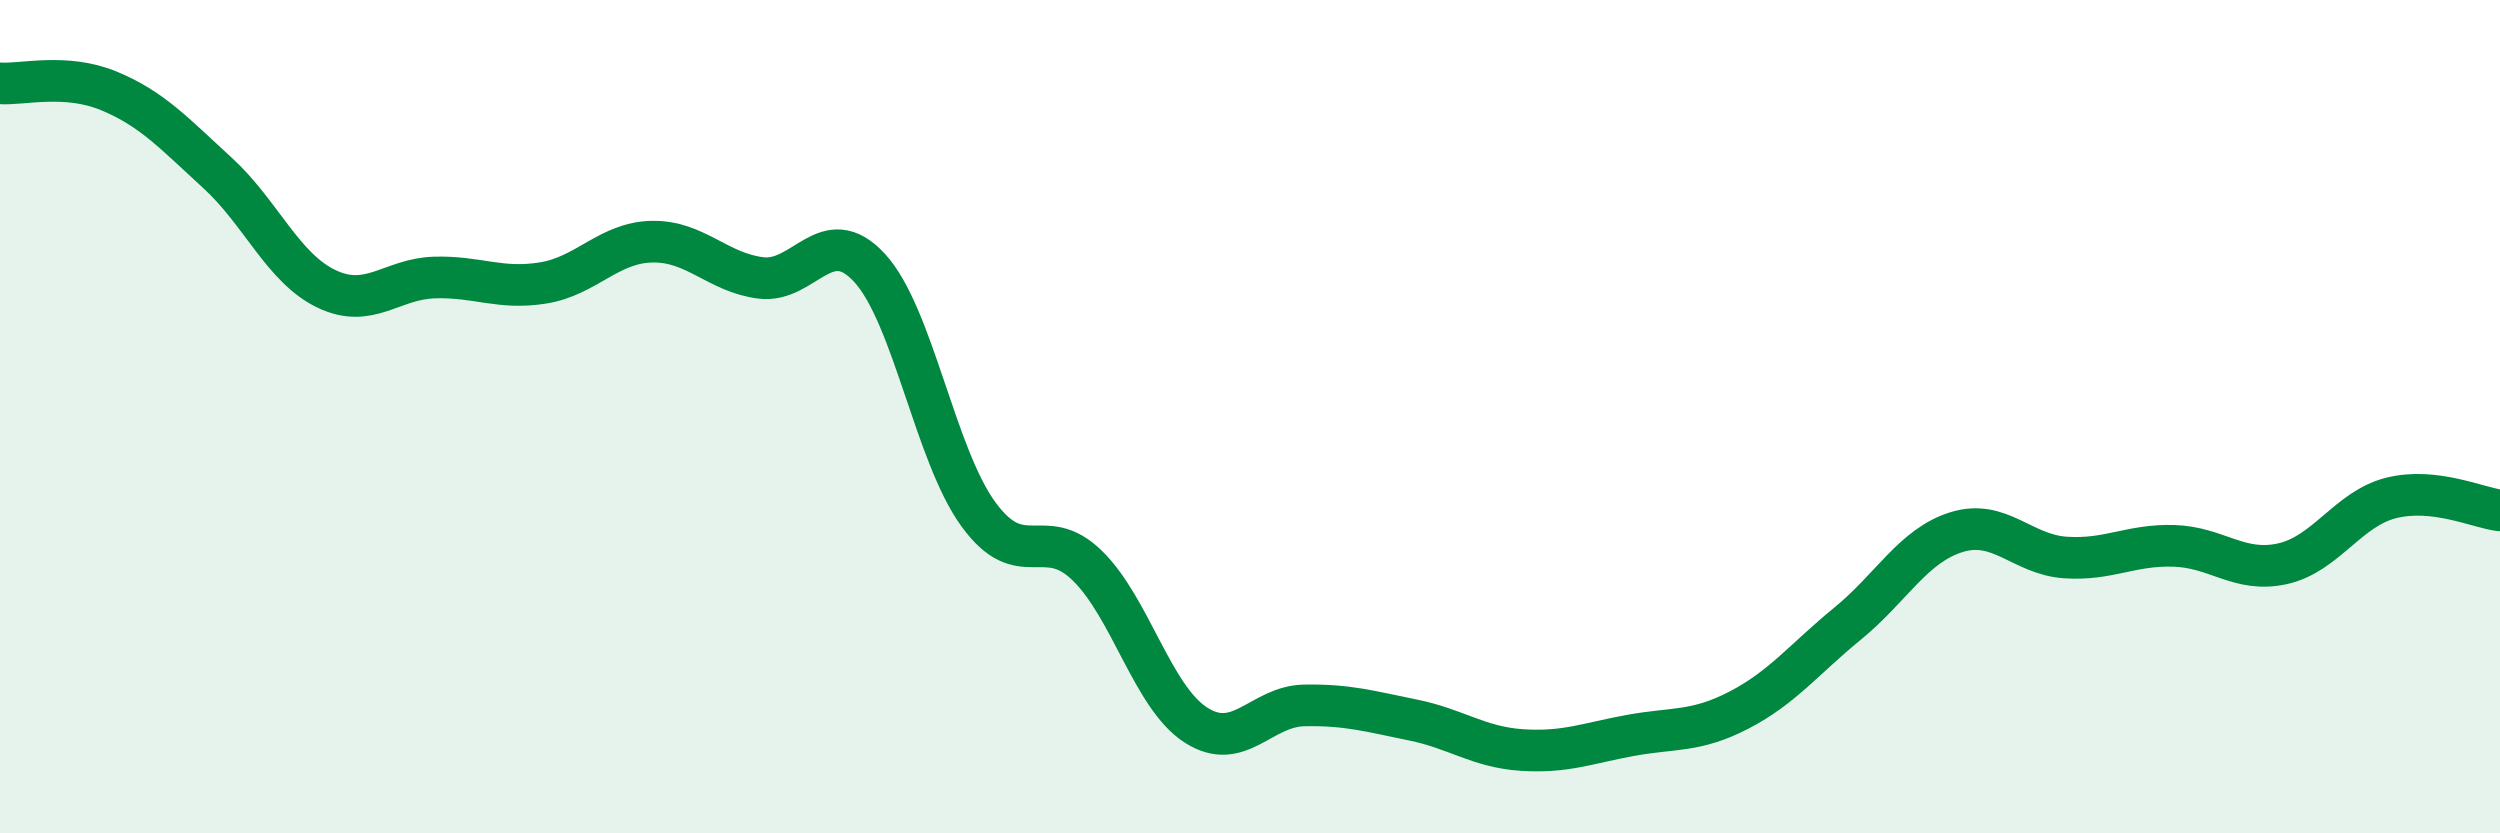 
    <svg width="60" height="20" viewBox="0 0 60 20" xmlns="http://www.w3.org/2000/svg">
      <path
        d="M 0,2 C 0.52,2.04 1.57,1.75 2.61,2.18 C 3.65,2.61 4.18,3.2 5.22,4.15 C 6.26,5.1 6.79,6.43 7.83,6.93 C 8.87,7.43 9.39,6.69 10.43,6.66 C 11.47,6.63 12,6.96 13.04,6.79 C 14.08,6.62 14.61,5.82 15.65,5.8 C 16.69,5.78 17.22,6.54 18.26,6.67 C 19.3,6.8 19.83,5.3 20.87,6.43 C 21.91,7.56 22.44,10.91 23.48,12.34 C 24.52,13.77 25.05,12.56 26.09,13.57 C 27.13,14.58 27.66,16.73 28.7,17.4 C 29.74,18.07 30.26,16.95 31.3,16.93 C 32.34,16.91 32.87,17.07 33.91,17.28 C 34.95,17.49 35.48,17.93 36.52,18 C 37.56,18.07 38.09,17.84 39.13,17.65 C 40.17,17.46 40.7,17.58 41.74,17.04 C 42.78,16.5 43.31,15.81 44.35,14.96 C 45.39,14.11 45.92,13.09 46.96,12.77 C 48,12.45 48.53,13.31 49.57,13.38 C 50.61,13.45 51.13,13.07 52.17,13.1 C 53.21,13.13 53.74,13.76 54.78,13.53 C 55.82,13.3 56.35,12.21 57.39,11.95 C 58.43,11.69 59.48,12.19 60,12.25L60 20L0 20Z"
        fill="#008740"
        opacity="0.1"
        stroke-linecap="round"
        stroke-linejoin="round"
      />
      <path
        d="M 0,2 C 0.52,2.04 1.57,1.75 2.61,2.18 C 3.65,2.61 4.18,3.2 5.22,4.15 C 6.26,5.1 6.79,6.43 7.83,6.93 C 8.87,7.43 9.39,6.69 10.43,6.66 C 11.47,6.63 12,6.96 13.04,6.79 C 14.08,6.62 14.61,5.82 15.65,5.8 C 16.69,5.78 17.22,6.54 18.26,6.67 C 19.3,6.8 19.83,5.3 20.87,6.43 C 21.91,7.56 22.44,10.91 23.48,12.34 C 24.52,13.77 25.05,12.56 26.09,13.57 C 27.13,14.58 27.66,16.73 28.7,17.4 C 29.74,18.07 30.26,16.95 31.3,16.93 C 32.34,16.91 32.87,17.07 33.91,17.28 C 34.95,17.49 35.48,17.93 36.52,18 C 37.56,18.07 38.09,17.84 39.13,17.65 C 40.17,17.46 40.7,17.58 41.74,17.04 C 42.78,16.5 43.31,15.81 44.35,14.96 C 45.39,14.11 45.92,13.09 46.96,12.77 C 48,12.45 48.53,13.31 49.57,13.38 C 50.61,13.45 51.13,13.07 52.17,13.1 C 53.21,13.13 53.74,13.76 54.78,13.53 C 55.82,13.3 56.35,12.21 57.39,11.95 C 58.43,11.69 59.48,12.19 60,12.25"
        stroke="#008740"
        stroke-width="1"
        fill="none"
        stroke-linecap="round"
        stroke-linejoin="round"
      />
    </svg>
  